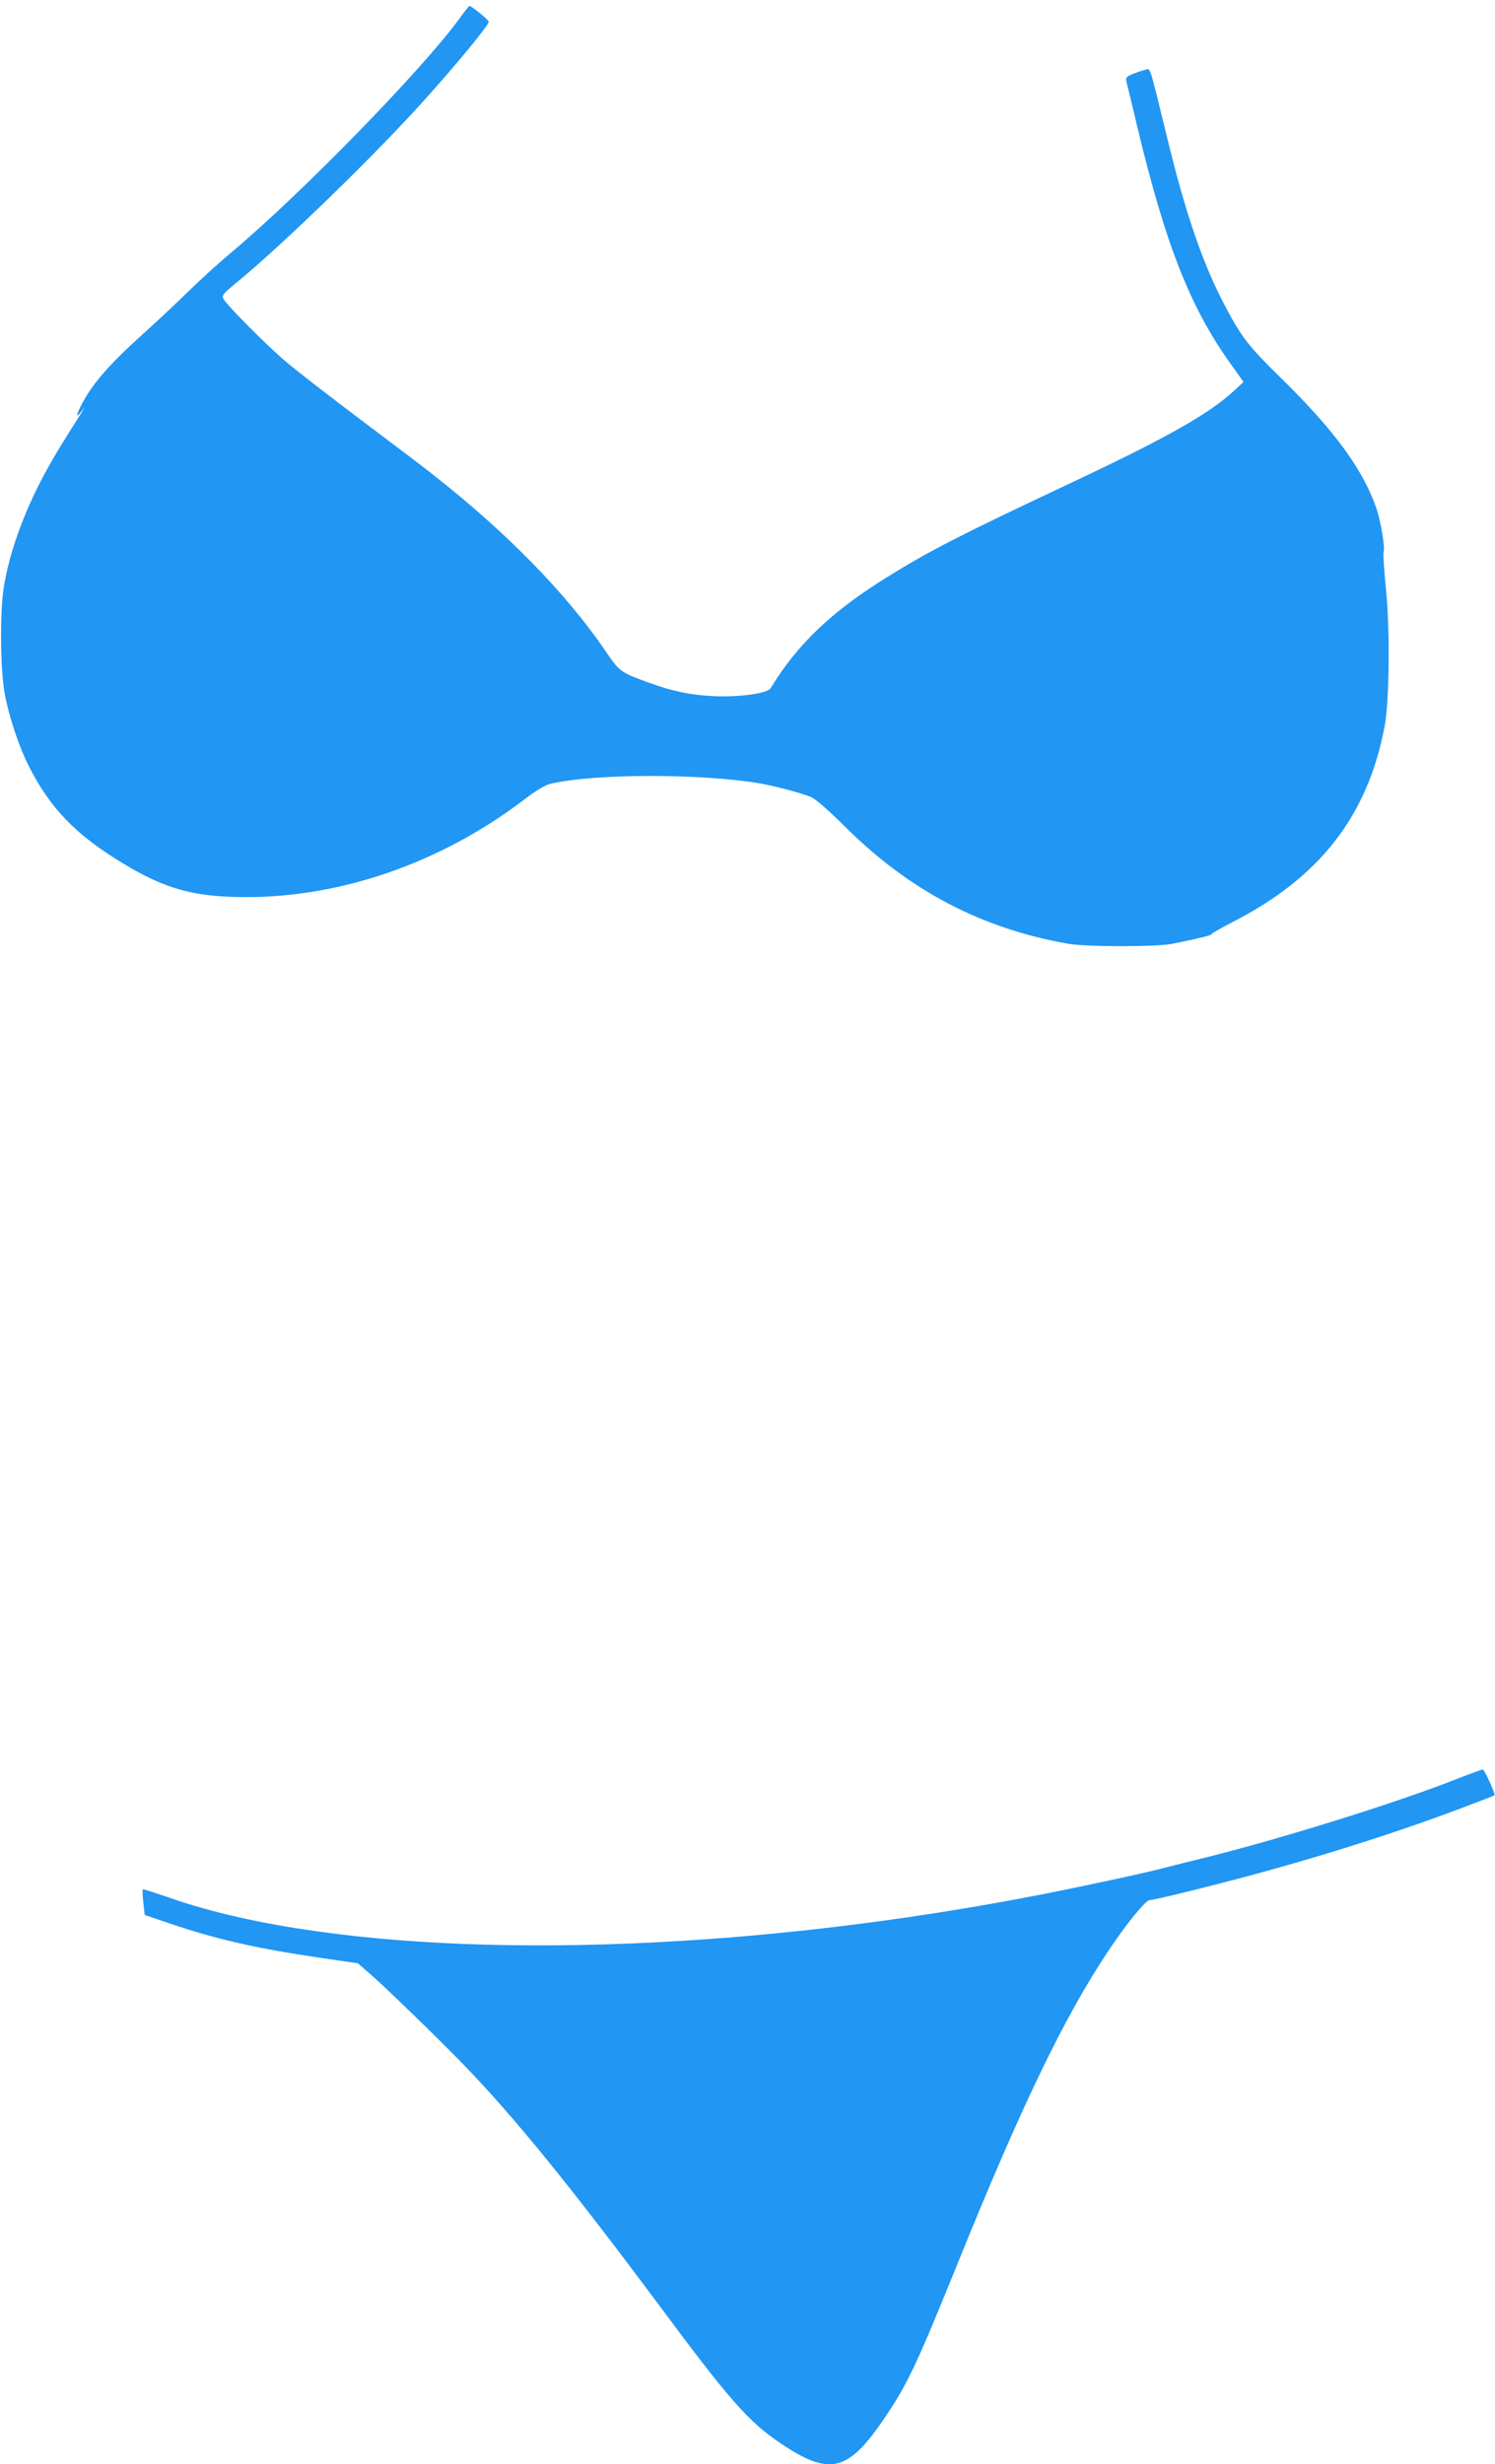<?xml version="1.0" standalone="no"?>
<!DOCTYPE svg PUBLIC "-//W3C//DTD SVG 20010904//EN"
 "http://www.w3.org/TR/2001/REC-SVG-20010904/DTD/svg10.dtd">
<svg version="1.0" xmlns="http://www.w3.org/2000/svg"
 width="777pt" height="1280pt" viewBox="0 0 777 1280"
 preserveAspectRatio="xMidYMid meet">
<g transform="translate(0,1280) scale(0.1,-0.1)"
fill="#2196f3" stroke="none">
<path d="M2383 12697 c-193 -263 -819 -905 -1178 -1206 -66 -55 -165 -145
-220 -199 -55 -54 -163 -156 -240 -225 -180 -162 -268 -264 -324 -374 -27 -53
-26 -65 0 -33 l21 25 -16 -25 c-116 -182 -151 -241 -199 -330 -107 -201 -181
-409 -208 -585 -20 -129 -17 -425 5 -545 21 -117 73 -274 122 -372 112 -224
245 -363 494 -513 219 -133 368 -174 635 -175 500 -1 1017 179 1443 502 72 55
116 81 148 88 234 53 787 52 1088 0 83 -15 213 -50 261 -70 25 -11 90 -68 175
-152 334 -333 708 -530 1160 -610 97 -17 463 -17 545 0 137 28 206 45 201 49
-2 3 47 31 109 63 454 232 702 550 791 1015 25 131 29 503 7 718 -10 98 -15
183 -12 190 9 16 -14 157 -36 222 -69 204 -218 408 -498 682 -165 161 -205
213 -285 364 -118 221 -209 484 -306 884 -97 396 -85 358 -115 352 -14 -3 -43
-13 -65 -22 -32 -13 -37 -20 -32 -38 3 -12 29 -116 56 -232 148 -618 276 -942
486 -1235 l67 -94 -52 -48 c-132 -121 -350 -244 -876 -491 -548 -258 -704
-338 -925 -475 -287 -178 -466 -348 -605 -577 -17 -27 -161 -47 -295 -41 -118
5 -218 26 -338 70 -148 54 -152 57 -224 163 -203 298 -510 613 -893 914 -38
31 -205 157 -370 281 -165 124 -343 262 -395 306 -98 82 -310 295 -329 330 -9
17 -1 27 67 83 244 200 730 672 989 962 159 177 323 376 323 394 0 10 -91 84
-101 82 -2 0 -28 -33 -56 -72z"/>
<path d="M7570 3559 c-303 -120 -892 -304 -1290 -404 -102 -25 -210 -52 -240
-60 -99 -26 -411 -93 -620 -134 -1455 -285 -2945 -345 -3980 -160 -213 38
-406 87 -566 144 -70 24 -129 43 -132 41 -2 -3 -1 -33 3 -69 l7 -64 136 -46
c243 -82 447 -128 780 -177 l192 -28 78 -68 c81 -72 344 -327 467 -454 266
-274 561 -637 1025 -1260 364 -490 460 -598 625 -710 253 -171 350 -150 532
115 128 186 173 282 393 825 328 810 549 1268 776 1610 97 146 198 270 219
270 9 0 91 18 183 41 517 126 1013 277 1443 439 90 34 165 63 166 64 7 6 -52
136 -61 135 -6 -1 -67 -23 -136 -50z"/>
</g>
</svg>
